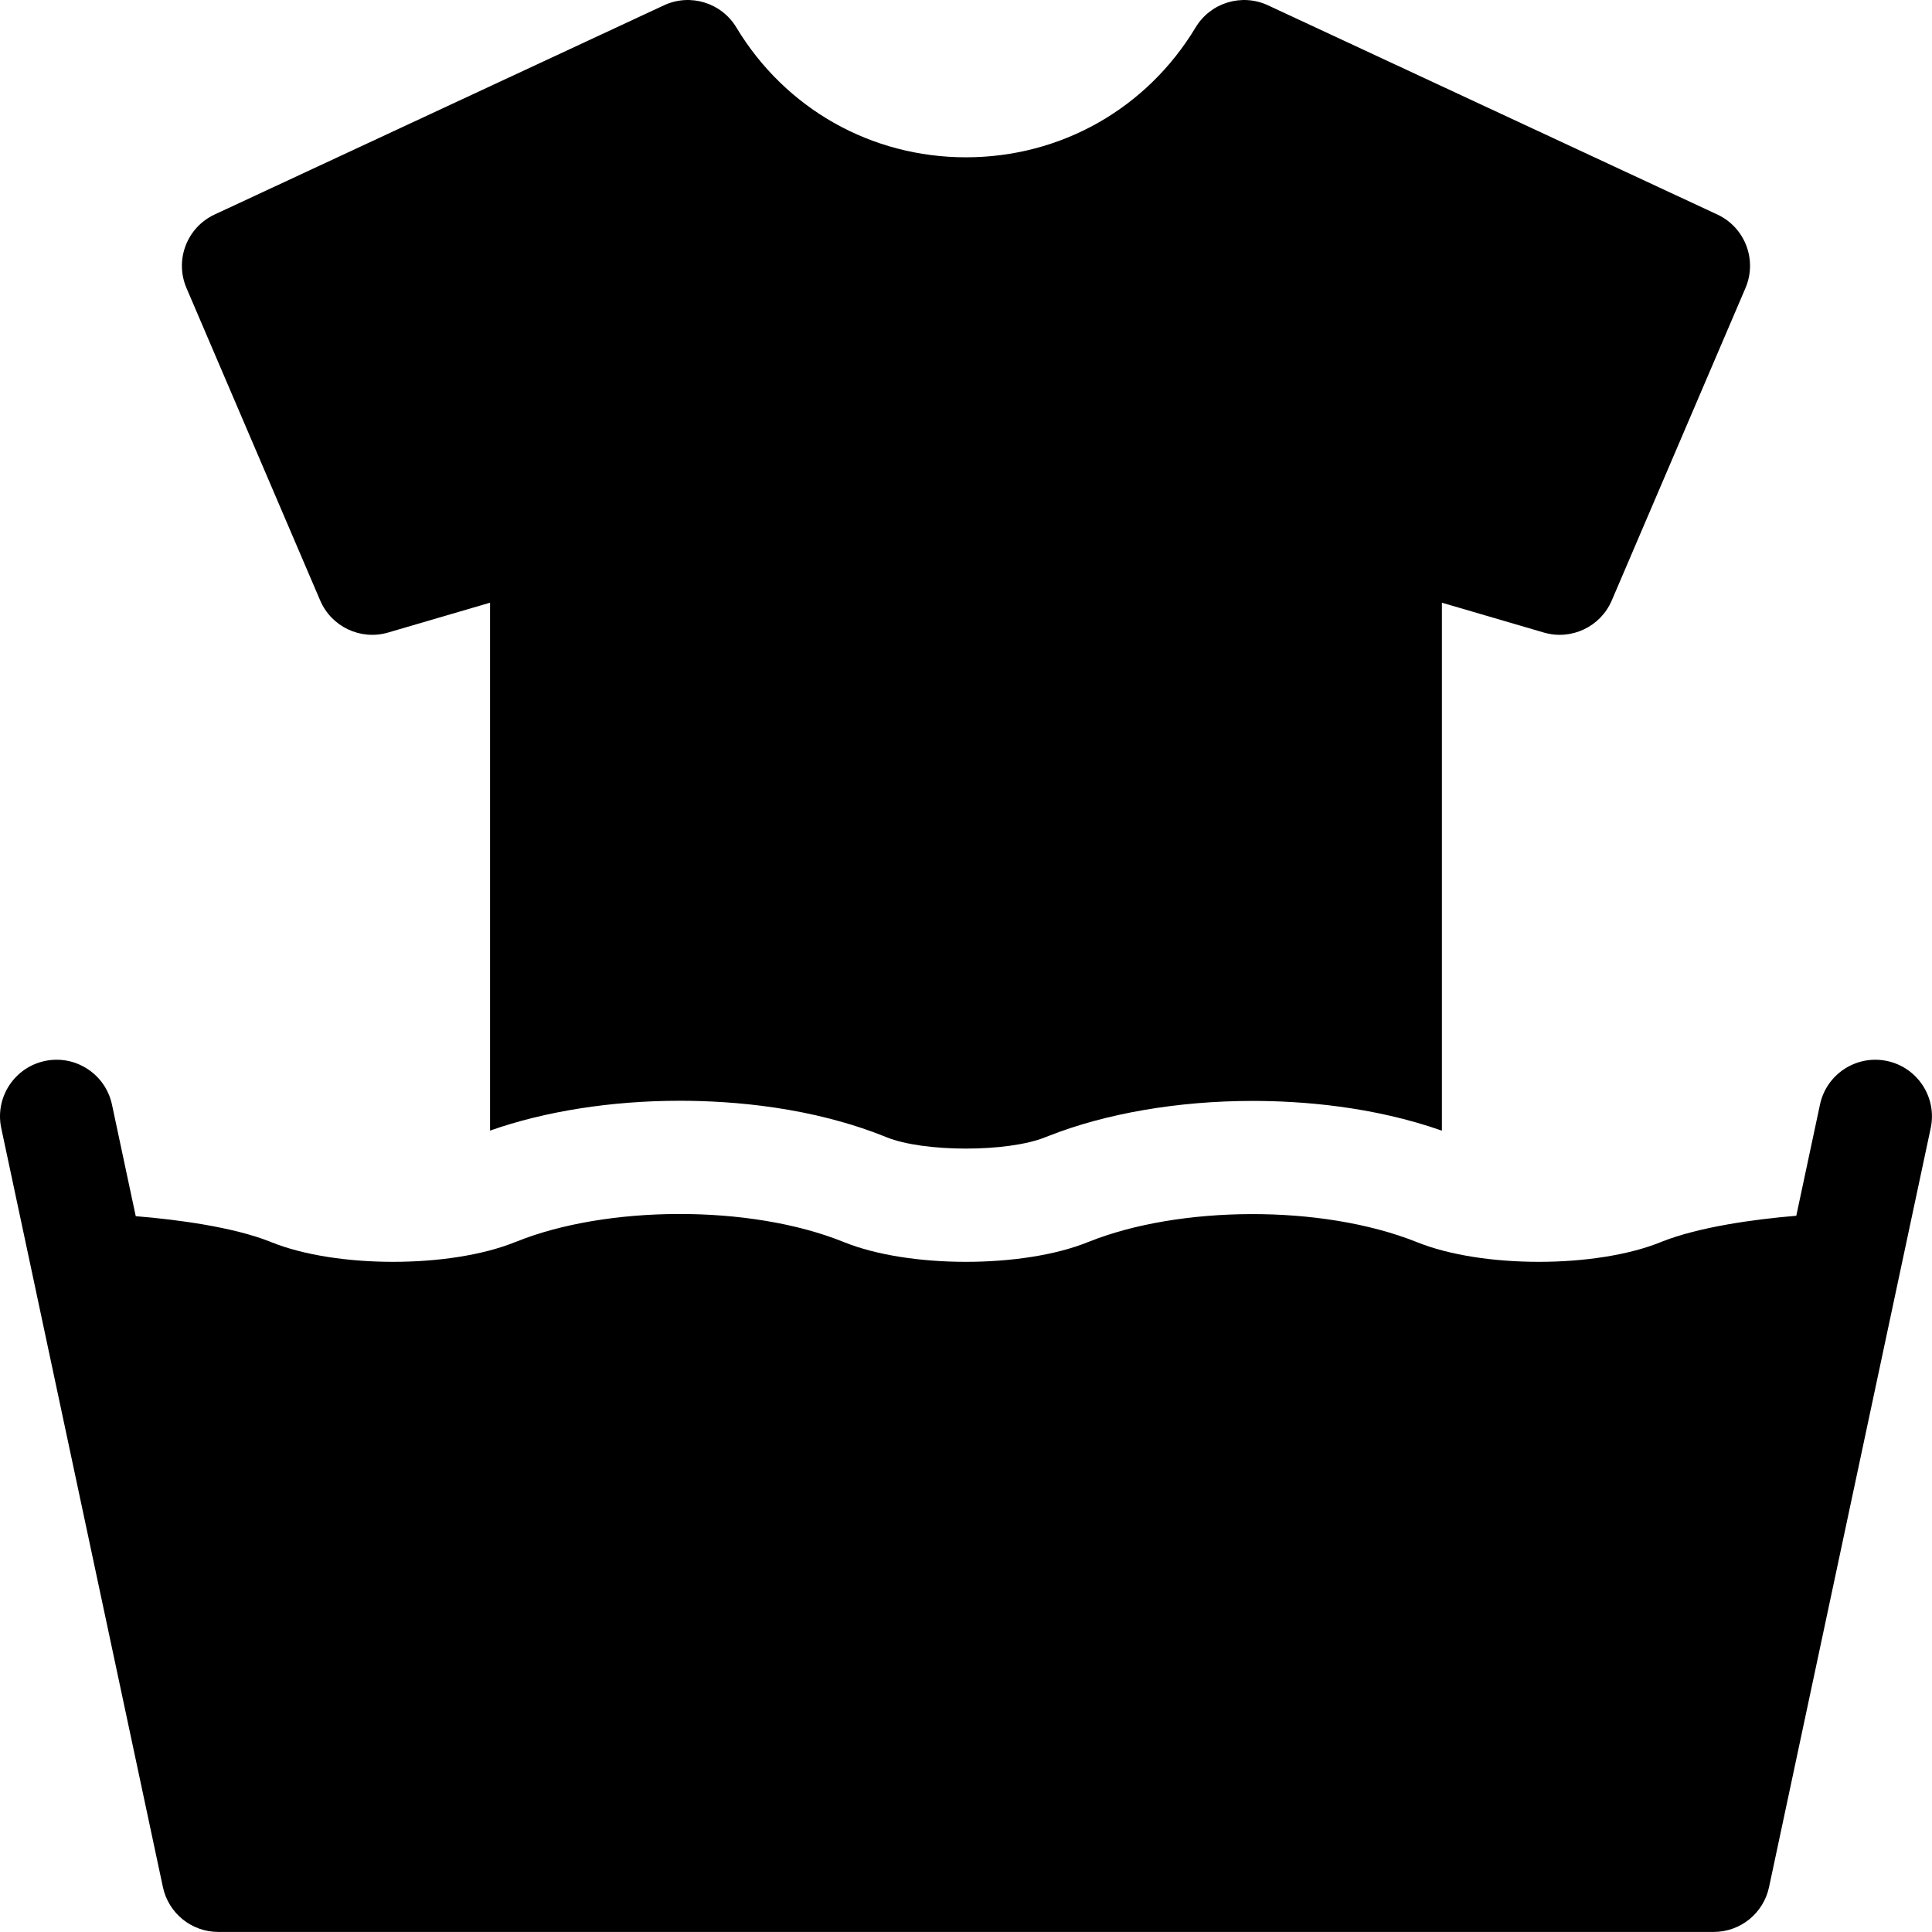<svg xmlns="http://www.w3.org/2000/svg" id="Capa_1" viewBox="0 0 512.02 512.02"><g><g><path d="m462.581 76.348-35.43 82.789c-2.99 6.98-10.72 10.63-18 8.5l-27.02-7.91v139.919c-18.39-6.46-37.21-7.88-50.169-7.88-19.69 0-38.849 3.29-54.019 9.27-.02.01-.04.02-.06.02-.27.11-.55.21-.82.32-10.051 4.067-32.302 3.998-42.129.01-19.66-7.98-40.649-9.66-54.789-9.66-18.14 0-35.789 2.79-50.269 7.91v-139.909l-27.02 7.91c-7.28 2.13-15.01-1.52-18-8.5l-35.43-82.789c-3.19-7.45.11-16.08 7.46-19.5l119.079-55.439c6.95-3.24 15.23-.71 19.18 5.86 12.98 21.55 35.729 34.42 60.859 34.42s47.879-12.87 60.859-34.42c3.95-6.57 12.23-9.1 19.18-5.86l119.078 55.439c7.35 3.42 10.65 12.05 7.46 19.5z"></path></g><path d="m511.674 298.984-42.84 201.14c-1.48 6.93-7.59 11.88-14.67 11.88h-396.32c-7.08 0-13.19-4.95-14.67-11.88l-34.21-160.62c-.01-.04-.02-.07-.02-.1l-8.61-40.42c-1.73-8.1 3.44-16.07 11.55-17.8 8.09-1.72 16.06 3.45 17.79 11.55l6.3 29.58c11.41.92 25.92 2.93 35.54 6.73.13.05.25.1.37.15 17.21 6.96 47.41 6.96 64.63-.01.1-.04.2-.08.31-.11 23.79-9.61 61.88-10.01 86.86.12 17.21 6.96 47.43 6.96 64.64-.01.12-.04.23-.09.35-.13 23.71-9.47 61.43-10.02 86.82.13 17.22 6.97 47.42 6.97 64.63.01.12-.05.24-.1.36-.15 9.77-3.86 24.23-5.9 35.57-6.84l6.28-29.47c1.72-8.1 9.69-13.27 17.79-11.55 8.11 1.73 13.28 9.7 11.55 17.8z"></path></g></svg>